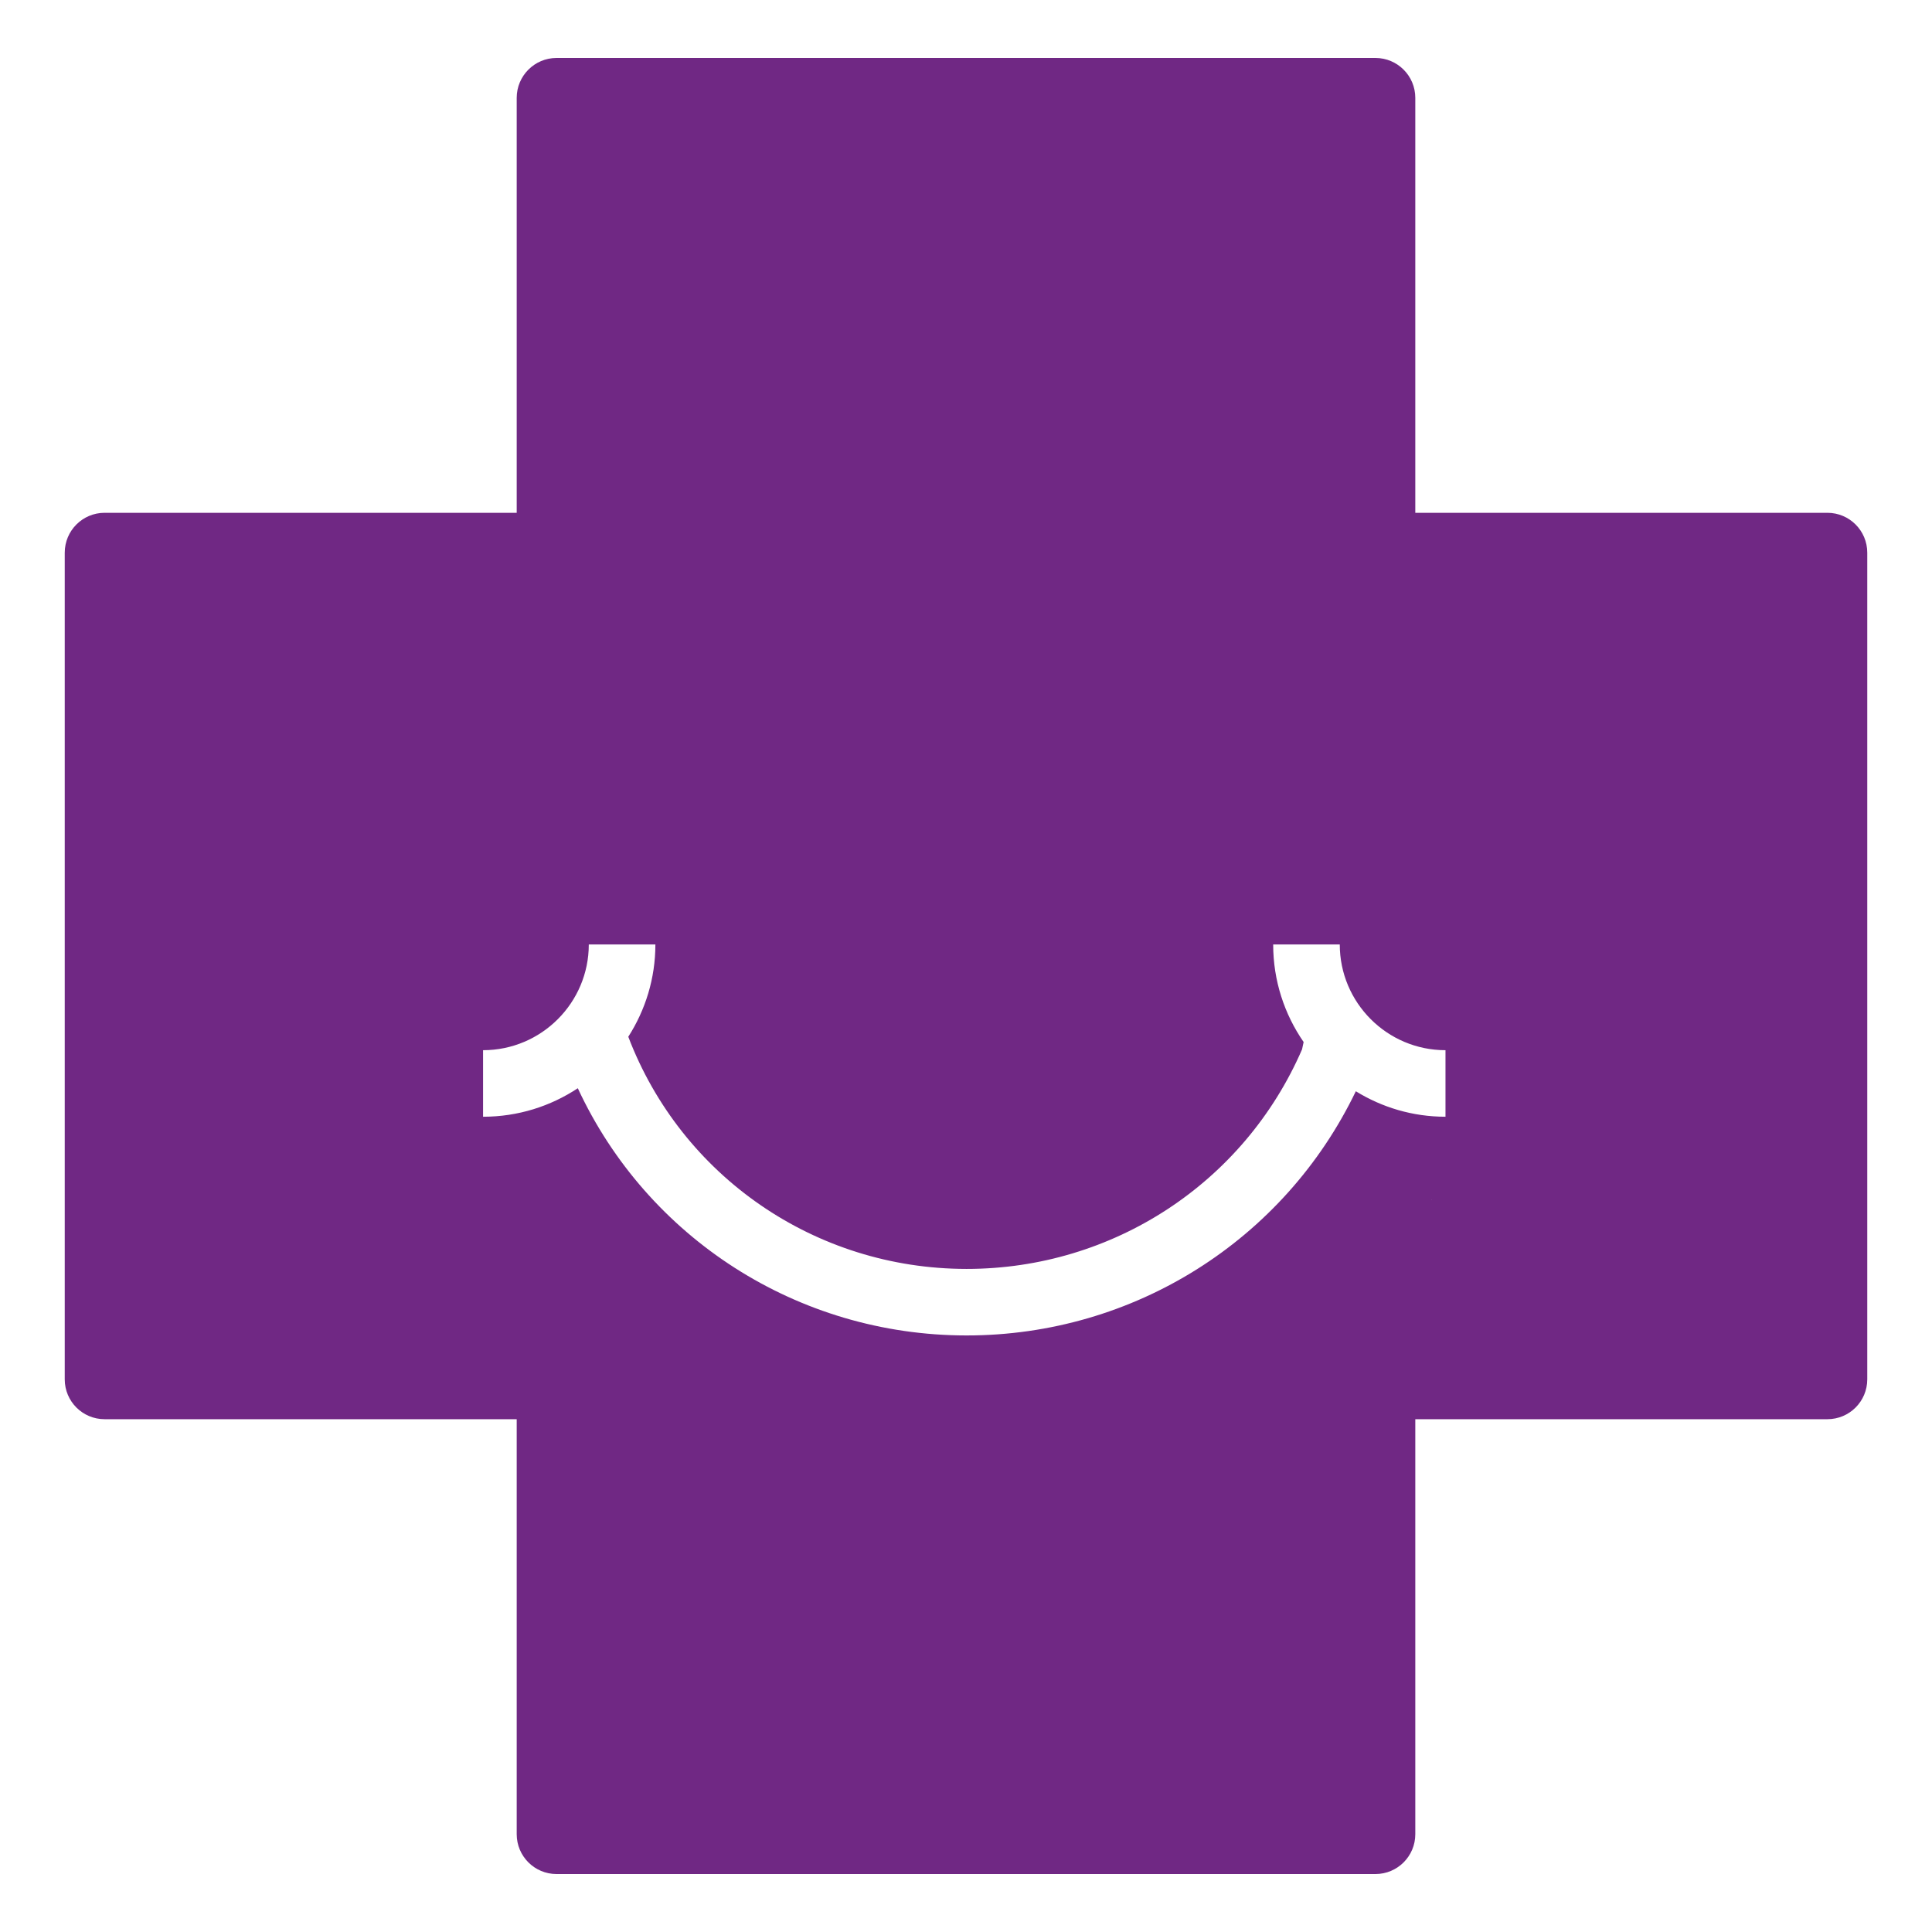 <?xml version="1.0" encoding="UTF-8"?>
<svg id="Layer_1" xmlns="http://www.w3.org/2000/svg" version="1.1" viewBox="0 0 250 250">
  <!-- Generator: Adobe Illustrator 29.2.1, SVG Export Plug-In . SVG Version: 2.1.0 Build 116)  -->
  <rect width="250" height="250" fill="#fff"/>
  <path d="M236.465,66.357h-53.326V12.665c0-2.85-2.308-5.165-5.158-5.165h-105.962c-2.85,0-5.158,2.315-5.158,5.165v53.692H13.535c-2.85,0-5.158,2.308-5.158,5.165v106.964c0,2.85,2.308,5.158,5.158,5.158h53.326v53.699c0,2.85,2.308,5.158,5.158,5.158h105.962c2.85,0,5.158-2.308,5.158-5.158v-53.699h53.326c2.85,0,5.158-2.308,5.158-5.158v-106.964c0-2.857-2.308-5.165-5.158-5.165M185.258,155.268l-.02.013v-.02l.02-.041v.048ZM187.045,144.505c-4.258,0-8.218-1.212-11.602-3.297-9.28,19.278-28.741,31.598-50.361,31.598h-.041c-21.844-.014-41.298-12.651-50.273-31.99-3.52,2.329-7.73,3.689-12.259,3.689v-8.61c7.547,0,13.68-6.14,13.68-13.68h8.617c0,4.393-1.293,8.482-3.506,11.941,6.871,18.033,24.165,30.027,43.748,30.041h.034c18.926,0,35.91-11.135,43.403-28.41l.203-.948c-2.484-3.594-3.94-7.947-3.94-12.624h8.617c0,7.541,6.133,13.68,13.68,13.68v8.61Z" fill="#702884"/>
</svg>